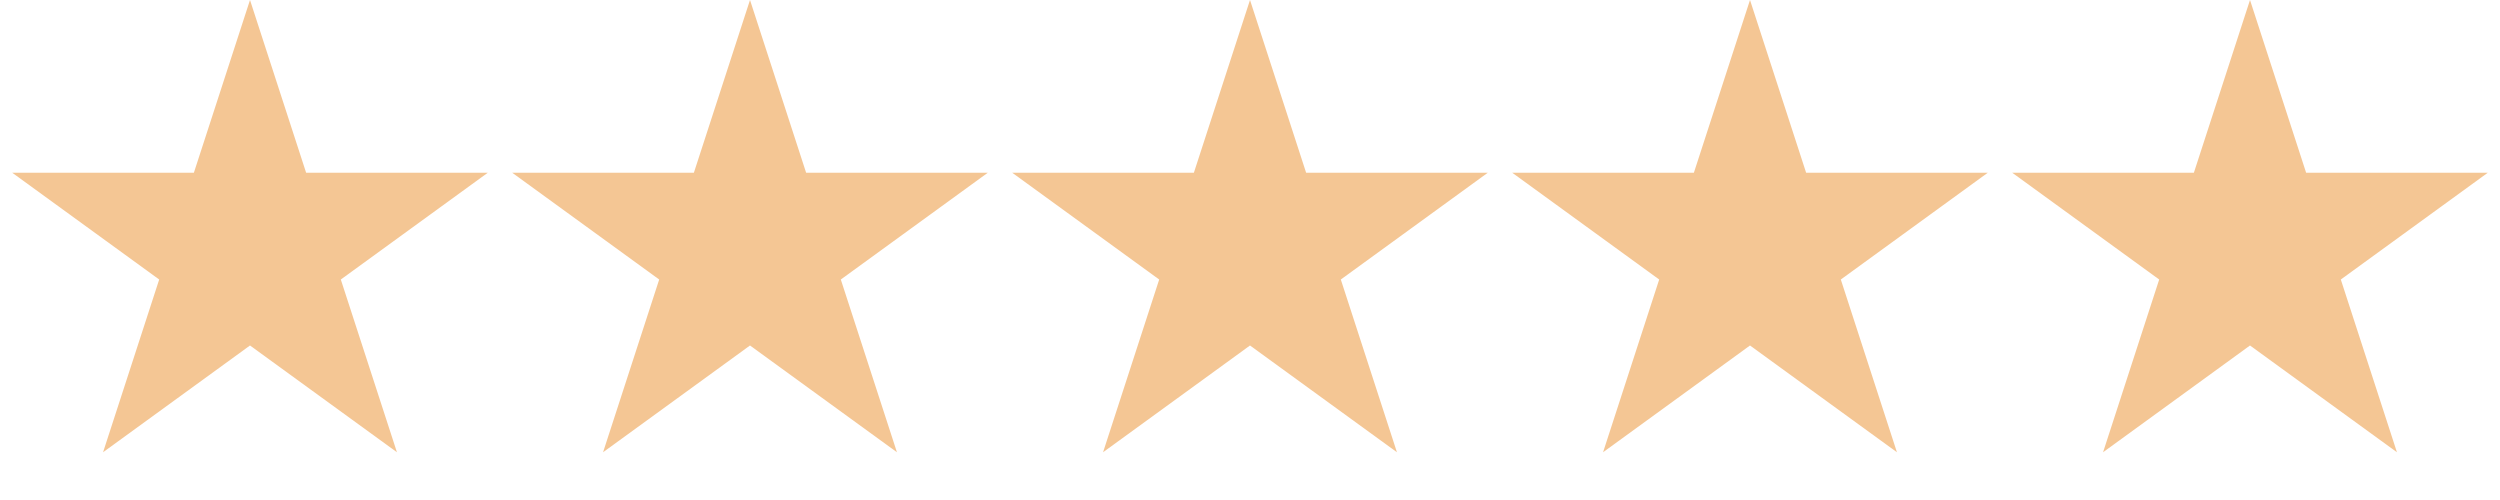<?xml version="1.0" encoding="UTF-8"?> <svg xmlns="http://www.w3.org/2000/svg" width="175" height="35" viewBox="0 0 175 35" fill="none"><path d="M17.5 0L21.429 12.092L34.144 12.092L23.857 19.566L27.786 31.658L17.5 24.184L7.214 31.658L11.143 19.566L0.857 12.092L13.571 12.092L17.5 0Z" fill="#F4C694"></path><path d="M52.5 0L56.429 12.092L69.144 12.092L58.857 19.566L62.786 31.658L52.5 24.184L42.214 31.658L46.143 19.566L35.856 12.092L48.571 12.092L52.5 0Z" fill="#F4C694"></path><path d="M87.5 0L91.429 12.092L104.143 12.092L93.857 19.566L97.786 31.658L87.5 24.184L77.214 31.658L81.143 19.566L70.856 12.092L83.571 12.092L87.5 0Z" fill="#F4C694"></path><path d="M122.5 0L126.429 12.092L139.143 12.092L128.857 19.566L132.786 31.658L122.5 24.184L112.214 31.658L116.143 19.566L105.857 12.092L118.571 12.092L122.5 0Z" fill="#F4C694"></path><path d="M157.5 0L161.429 12.092L174.143 12.092L163.857 19.566L167.786 31.658L157.5 24.184L147.214 31.658L151.143 19.566L140.857 12.092L153.571 12.092L157.5 0Z" fill="#F4C694"></path></svg> 